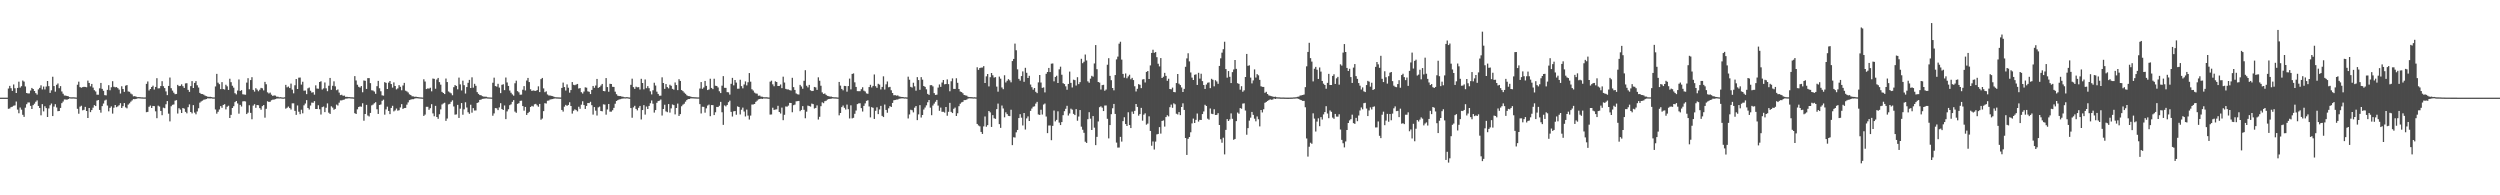 <?xml version="1.0" encoding="UTF-8"?>
<svg xmlns="http://www.w3.org/2000/svg" width="1920" height="150">
  <path d="M0 75.000h1v1.000H0zM1 75.000h1v1.000H1zM2 75.000h1v1.000H2zM3 75.000h1v1.000H3zM4 75.000h1v1.000H4zM5 75.000h1v1.000H5zM6 67.987h1v15.569H6zM7 65.945h1v17.367H7zM8 67.733h1v14.565H8zM9 69.790h1v12.141H9zM10 64.877h1v16.335H10zM11 67.787h1v13.137H11zM12 71.443h1v6.548H12zM13 67.524h1v16.639H13zM14 62.723h1v24.253H14zM15 67.274h1v15.317H15zM16 66.205h1v18.033H16zM17 61.830h1v26.360H17zM18 62.662h1v27.095H18zM19 66.413h1v16.281H19zM20 71.408h1v8.594H20zM21 71.757h1v6.957H21zM22 71.747h1v6.970H22zM23 69.507h1v11.809H23zM24 67.521h1v16.168H24zM25 68.374h1v12.383H25zM26 69.869h1v9.757H26zM27 71.507h1v6.620H27zM28 72.668h1v4.427H28zM29 68.679h1v12.691H29zM30 67.469h1v15.496H30zM31 65.519h1v23.036H31zM32 68.725h1v11.261H32zM33 66.464h1v19.108H33zM34 68.690h1v12.898H34zM35 66.482h1v16.570H35zM36 62.215h1v27.642H36zM37 66.135h1v17.179H37zM38 71.323h1v9.537H38zM39 69.360h1v10.168H39zM40 58.911h1v30.209H40zM41 66.083h1v15.766H41zM42 70.386h1v9.624H42zM43 65.123h1v17.417H43zM44 64.095h1v21.328H44zM45 67.712h1v17.541H45zM46 66.147h1v16.749H46zM47 70.264h1v8.968H47zM48 71.980h1v5.974H48zM49 73.355h1v3.042H49zM50 73.402h1v3.019H50zM51 73.716h1v2.859H51zM52 73.969h1v2.091H52zM53 74.574h1v1.000H53zM54 74.745h1v1.000H54zM55 74.710h1v1.000H55zM56 74.689h1v1.000H56zM57 74.768h1v1.000H57zM58 74.888h1v1.000H58zM59 65.099h1v18.483H59zM60 62.700h1v24.627H60zM61 66.904h1v15.036H61zM62 67.404h1v13.799H62zM63 66.937h1v17.786H63zM64 66.647h1v17.674H64zM65 66.751h1v15.312H65zM66 67.031h1v18.221H66zM67 61.889h1v28.728H67zM68 63.680h1v19.278H68zM69 66.281h1v19.825H69zM70 64.449h1v20.064H70zM71 67.270h1v15.404H71zM72 69.267h1v11.479H72zM73 70.256h1v11.221H73zM74 72.729h1v4.539H74zM75 72.774h1v4.006H75zM76 67.827h1v16.611H76zM77 63.680h1v22.863H77zM78 68.239h1v13.247H78zM79 69.717h1v9.795H79zM80 73.070h1v4.135H80zM81 73.265h1v3.276H81zM82 69.004h1v12.033H82zM83 65.431h1v20.066H83zM84 69.348h1v13.503H84zM85 67.000h1v14.733H85zM86 62.372h1v24.877H86zM87 66.599h1v16.136H87zM88 67.073h1v13.572H88zM89 66.851h1v15.486H89zM90 67.694h1v14.007H90zM91 68.824h1v12.011H91zM92 71.841h1v7.418H92zM93 66.243h1v16.721H93zM94 68.330h1v13.219H94zM95 70.548h1v8.611H95zM96 65.785h1v16.677H96zM97 65.316h1v17.873H97zM98 70.241h1v10.085H98zM99 70.522h1v8.863H99zM100 71.846h1v6.232H100zM101 72.516h1v4.570H101zM102 73.960h1v2.106H102zM103 73.820h1v2.383H103zM104 74.203h1v1.785H104zM105 74.604h1v1.000H105zM106 74.536h1v1.000H106zM107 74.623h1v1.000H107zM108 74.728h1v1.000H108zM109 74.753h1v1.000H109zM110 74.839h1v1.000H110zM111 74.824h1v1.000H111zM112 64.398h1v21.793H112zM113 62.581h1v23.342H113zM114 69.459h1v12.585H114zM115 68.359h1v12.674H115zM116 66.796h1v16.154H116zM117 65.800h1v15.542H117zM118 68.768h1v12.732H118zM119 66.760h1v18.735H119zM120 60.040h1v30.716H120zM121 67.892h1v13.282H121zM122 67.770h1v14.023H122zM123 66.089h1v19.092H123zM124 62.356h1v26.112H124zM125 66.218h1v16.486H125zM126 67.637h1v15.463H126zM127 70.213h1v9.871H127zM128 73.087h1v4.523H128zM129 65.991h1v21.311H129zM130 59.534h1v33.679H130zM131 67.736h1v13.895H131zM132 69.605h1v10.879H132zM133 71.173h1v9.071H133zM134 72.367h1v4.946H134zM135 72.165h1v4.721H135zM136 65.170h1v22.032H136zM137 66.171h1v16.942H137zM138 65.953h1v18.199H138zM139 64.784h1v22.018H139zM140 66.203h1v16.737H140zM141 67.535h1v15.906H141zM142 64.065h1v21.824H142zM143 63.886h1v23.129H143zM144 69.010h1v13.320H144zM145 70.536h1v9.637H145zM146 66.143h1v19.855H146zM147 62.285h1v24.785H147zM148 67.594h1v13.169H148zM149 63.675h1v22.824H149zM150 62.290h1v25.511H150zM151 65.472h1v20.149H151zM152 67.220h1v15.920H152zM153 71.347h1v7.521H153zM154 72.157h1v5.777H154zM155 72.249h1v5.052H155zM156 72.708h1v3.912H156zM157 73.412h1v2.971H157zM158 73.805h1v2.254H158zM159 74.258h1v1.274H159zM160 74.391h1v1.188H160zM161 74.356h1v1.254H161zM162 74.554h1v1.000H162zM163 74.808h1v1.000H163zM164 74.787h1v1.000H164zM165 66.380h1v17.710H165zM166 56.732h1v30.578H166zM167 63.474h1v22.402H167zM168 64.649h1v19.436H168zM169 68.469h1v13.022H169zM170 63.099h1v19.698H170zM171 68.413h1v12.196H171zM172 68.770h1v11.280H172zM173 65.065h1v18.944H173zM174 66.315h1v15.635H174zM175 69.061h1v12.120H175zM176 60.478h1v30.143H176zM177 63.115h1v25.102H177zM178 65.840h1v17.115H178zM179 67.329h1v14.254H179zM180 71.572h1v6.878H180zM181 72.519h1v5.064H181zM182 69.520h1v9.964H182zM183 61.019h1v26.297H183zM184 69.858h1v10.666H184zM185 69.247h1v12.579H185zM186 72.415h1v5.439H186zM187 72.626h1v5.023H187zM188 72.749h1v5.162H188zM189 63.451h1v24.138H189zM190 60.044h1v26.464H190zM191 68.539h1v12.313H191zM192 61.485h1v25.187H192zM193 59.277h1v32.327H193zM194 68.994h1v12.083H194zM195 70.354h1v9.683H195zM196 67.760h1v15.028H196zM197 68.831h1v11.787H197zM198 70.093h1v10.753H198zM199 68.922h1v14.111H199zM200 67.498h1v16.785H200zM201 67.822h1v13.714H201zM202 69.438h1v11.247H202zM203 62.866h1v27.481H203zM204 64.703h1v18.868H204zM205 70.910h1v6.882H205zM206 71.806h1v6.484H206zM207 71.110h1v7.031H207zM208 72.711h1v4.296H208zM209 73.665h1v2.890H209zM210 73.280h1v3.198H210zM211 73.437h1v2.719H211zM212 74.249h1v1.454H212zM213 74.290h1v1.317H213zM214 74.693h1v1.000H214zM215 74.602h1v1.000H215zM216 74.800h1v1.000H216zM217 74.895h1v1.000H217zM218 74.694h1v1.017H218zM219 65.169h1v18.302H219zM220 67.068h1v15.663H220zM221 66.463h1v15.347H221zM222 67.627h1v15.393H222zM223 64.222h1v19.897H223zM224 68.852h1v10.522H224zM225 71.682h1v7.701H225zM226 65.462h1v19.676H226zM227 60.661h1v27.574H227zM228 68.361h1v12.640H228zM229 59.629h1v26.172H229zM230 59.541h1v28.148H230zM231 64.959h1v19.312H231zM232 62.768h1v24.293H232zM233 69.647h1v11.235H233zM234 69.517h1v10.022H234zM235 72.289h1v4.620H235zM236 67.824h1v15.115H236zM237 67.223h1v16.917H237zM238 69.699h1v11.326H238zM239 71.107h1v7.691H239zM240 70.785h1v8.154H240zM241 72.700h1v4.982H241zM242 65.542h1v18.189H242zM243 68.004h1v15.683H243zM244 68.157h1v12.686H244zM245 62.990h1v20.902H245zM246 62.410h1v25.536H246zM247 68.771h1v13.482H247zM248 67.871h1v13.940H248zM249 63.352h1v22.775H249zM250 67.849h1v14.915H250zM251 70.055h1v9.338H251zM252 65.836h1v20.706H252zM253 59.876h1v27.611H253zM254 68.987h1v12.694H254zM255 65.891h1v16.771H255zM256 62.451h1v21.835H256zM257 66.281h1v17.351H257zM258 69.274h1v11.052H258zM259 68.702h1v12.366H259zM260 71.095h1v7.779H260zM261 73.045h1v4.073H261zM262 72.739h1v4.382H262zM263 73.581h1v3.101H263zM264 73.414h1v3.003H264zM265 74.409h1v1.357H265zM266 74.357h1v1.390H266zM267 74.538h1v1.000H267zM268 74.535h1v1.000H268zM269 74.678h1v1.000H269zM270 74.716h1v1.000H270zM271 74.815h1v1.000H271zM272 58.451h1v28.498H272zM273 61.784h1v25.773H273zM274 65.058h1v18.905H274zM275 66.653h1v15.526H275zM276 67.221h1v14.503H276zM277 66.107h1v15.846H277zM278 70.855h1v8.460H278zM279 61.791h1v30.940H279zM280 62.058h1v25.502H280zM281 68.284h1v12.258H281zM282 59.985h1v28.767H282zM283 59.999h1v29.429H283zM284 63.834h1v22.918H284zM285 69.328h1v11.608H285zM286 69.538h1v10.803H286zM287 70.307h1v8.991H287zM288 72.020h1v6.481H288zM289 66.217h1v17.724H289zM290 62.098h1v25.422H290zM291 67.812h1v12.804H291zM292 70.113h1v10.112H292zM293 73.217h1v4.173H293zM294 73.468h1v3.069H294zM295 63.056h1v24.984H295zM296 63.639h1v20.359H296zM297 68.366h1v13.572H297zM298 63.432h1v21.741H298zM299 62.188h1v25.490H299zM300 64.587h1v18.288H300zM301 67.260h1v13.993H301zM302 63.292h1v22.238H302zM303 66.024h1v18.773H303zM304 68.637h1v14.690H304zM305 67.906h1v17.097H305zM306 65.364h1v19.321H306zM307 66.646h1v15.880H307zM308 69.348h1v10.649H308zM309 65.661h1v18.016H309zM310 63.619h1v19.392H310zM311 69.626h1v13.290H311zM312 70.179h1v10.197H312zM313 71.006h1v7.628H313zM314 72.423h1v4.484H314zM315 72.986h1v3.484H315zM316 73.949h1v2.224H316zM317 74.010h1v2.160H317zM318 74.332h1v1.377H318zM319 74.258h1v1.197H319zM320 74.518h1v1.000H320zM321 74.605h1v1.000H321zM322 74.727h1v1.000H322zM323 74.812h1v1.000H323zM324 74.904h1v1.000H324zM325 60.893h1v28.123H325zM326 62.592h1v25.430H326zM327 68.428h1v13.596H327zM328 67.879h1v14.169H328zM329 68.028h1v16.286H329zM330 67.380h1v15.692H330zM331 70.155h1v9.870H331zM332 60.338h1v26.770H332zM333 60.548h1v28.762H333zM334 68.128h1v13.182H334zM335 61.108h1v28.728H335zM336 59.874h1v31.378H336zM337 63.058h1v24.718H337zM338 65.047h1v18.973H338zM339 70.545h1v9.673H339zM340 71.403h1v8.083H340zM341 72.230h1v6.675H341zM342 60.314h1v32.488H342zM343 63.034h1v27.974H343zM344 70.267h1v9.894H344zM345 70.990h1v8.805H345zM346 71.697h1v6.478H346zM347 73.175h1v3.900H347zM348 66.983h1v14.789H348zM349 65.340h1v22.713H349zM350 66.005h1v21.845H350zM351 68.594h1v11.945H351zM352 59.583h1v30.978H352zM353 64.820h1v18.625H353zM354 69.471h1v9.668H354zM355 61.965h1v26.147H355zM356 65.411h1v18.550H356zM357 71.855h1v6.710H357zM358 66.884h1v15.683H358zM359 63.601h1v22.639H359zM360 61.314h1v26.085H360zM361 67.571h1v12.855H361zM362 59.390h1v27.153H362zM363 67.344h1v15.699H363zM364 64.368h1v20.548H364zM365 65.895h1v18.923H365zM366 70.780h1v8.299H366zM367 72.086h1v6.486H367zM368 73.000h1v3.729H368zM369 73.157h1v3.324H369zM370 73.877h1v2.039H370zM371 74.204h1v1.643H371zM372 74.239h1v1.434H372zM373 74.270h1v1.315H373zM374 74.708h1v1.000H374zM375 74.785h1v1.000H375zM376 74.829h1v1.000H376zM377 74.879h1v1.000H377zM378 63.547h1v25.328H378zM379 59.634h1v27.458H379zM380 66.087h1v16.885H380zM381 66.488h1v16.735H381zM382 64.369h1v20.218H382zM383 67.283h1v15.221H383zM384 71.516h1v7.755H384zM385 65.129h1v18.644H385zM386 64.729h1v19.727H386zM387 69.215h1v11.757H387zM388 59.543h1v31.943H388zM389 63.330h1v22.203H389zM390 65.985h1v17.949H390zM391 69.519h1v11.264H391zM392 71.206h1v8.939H392zM393 72.508h1v5.747H393zM394 73.451h1v3.469H394zM395 63.940h1v21.791H395zM396 61.959h1v24.657H396zM397 69.970h1v9.783H397zM398 70.901h1v8.364H398zM399 72.780h1v4.681H399zM400 72.643h1v4.679H400zM401 68.926h1v12.550H401zM402 66.159h1v18.835H402zM403 69.493h1v12.657H403zM404 61.840h1v26.442H404zM405 59.834h1v27.009H405zM406 63.031h1v22.853H406zM407 68.581h1v13.577H407zM408 69.843h1v11.463H408zM409 69.424h1v12.398H409zM410 69.678h1v10.456H410zM411 69.822h1v9.939H411zM412 69.196h1v11.712H412zM413 66.297h1v15.659H413zM414 70.727h1v9.091H414zM415 60.778h1v31.172H415zM416 59.867h1v31.155H416zM417 67.880h1v17.469H417zM418 70.794h1v8.460H418zM419 70.154h1v9.361H419zM420 72.542h1v4.843H420zM421 73.318h1v3.912H421zM422 73.346h1v3.083H422zM423 73.645h1v2.608H423zM424 73.845h1v2.246H424zM425 74.356h1v1.386H425zM426 74.637h1v1.000H426zM427 74.725h1v1.000H427zM428 74.754h1v1.000H428zM429 74.811h1v1.000H429zM430 74.860h1v1.000H430zM431 67.524h1v16.908H431zM432 63.463h1v22.261H432zM433 66.884h1v15.040H433zM434 69.522h1v11.034H434zM435 64.840h1v16.479H435zM436 67.371h1v13.229H436zM437 71.175h1v7.386H437zM438 69.185h1v12.244H438zM439 63.005h1v24.238H439zM440 65.136h1v19.908H440zM441 65.421h1v18.534H441zM442 64.938h1v19.635H442zM443 64.448h1v21.087H443zM444 68.004h1v13.981H444zM445 67.651h1v15.919H445zM446 70.793h1v9.574H446zM447 71.829h1v5.961H447zM448 70.276h1v10.403H448zM449 67.068h1v16.595H449zM450 67.350h1v14.022H450zM451 70.122h1v8.965H451zM452 70.525h1v8.703H452zM453 72.253h1v5.929H453zM454 69.045h1v11.749H454zM455 66.022h1v22.001H455zM456 67.418h1v14.828H456zM457 65.675h1v19.294H457zM458 60.601h1v28.112H458zM459 67.470h1v15.033H459zM460 66.842h1v15.044H460zM461 65.696h1v19.552H461zM462 64.438h1v21.089H462zM463 69.875h1v10.244H463zM464 70.089h1v10.232H464zM465 59.968h1v28.077H465zM466 66.867h1v17.200H466zM467 70.455h1v9.429H467zM468 64.335h1v21.422H468zM469 64.518h1v21.253H469zM470 66.679h1v18.008H470zM471 66.759h1v16.107H471zM472 70.397h1v9.268H472zM473 72.356h1v5.187H473zM474 73.533h1v3.374H474zM475 73.786h1v2.624H475zM476 73.780h1v2.412H476zM477 74.116h1v1.730H477zM478 74.300h1v1.383H478zM479 74.644h1v1.000H479zM480 74.687h1v1.000H480zM481 74.539h1v1.000H481zM482 74.751h1v1.000H482zM483 74.856h1v1.000H483zM484 65.141h1v17.836H484zM485 60.408h1v30.003H485zM486 66.928h1v15.559H486zM487 68.263h1v12.994H487zM488 66.559h1v17.114H488zM489 67.095h1v17.689H489zM490 66.903h1v15.866H490zM491 68.780h1v12.556H491zM492 60.529h1v31.228H492zM493 63.741h1v20.796H493zM494 68.587h1v12.152H494zM495 61.033h1v26.989H495zM496 67.715h1v14.103H496zM497 66.142h1v17.558H497zM498 67.719h1v13.624H498zM499 70.163h1v9.149H499zM500 72.474h1v4.681H500zM501 69.339h1v10.344H501zM502 63.556h1v22.922H502zM503 65.695h1v18.855H503zM504 70.397h1v8.568H504zM505 72.149h1v5.487H505zM506 73.525h1v3.795H506zM507 73.448h1v2.986H507zM508 59.375h1v29.329H508zM509 63.754h1v19.969H509zM510 68.239h1v12.209H510zM511 64.548h1v21.029H511zM512 66.931h1v19.250H512zM513 67.907h1v12.039H513zM514 65.057h1v21.410H514zM515 65.920h1v17.334H515zM516 68.260h1v11.991H516zM517 68.852h1v11.875H517zM518 63.332h1v24.546H518zM519 65.318h1v17.624H519zM520 69.212h1v10.375H520zM521 60.819h1v28.221H521zM522 62.157h1v25.476H522zM523 69.180h1v12.424H523zM524 70.011h1v10.393H524zM525 71.134h1v8.524H525zM526 72.025h1v6.034H526zM527 73.177h1v3.679H527zM528 73.789h1v2.297H528zM529 73.865h1v2.184H529zM530 74.212h1v1.349H530zM531 74.550h1v1.000H531zM532 74.608h1v1.000H532zM533 74.648h1v1.000H533zM534 74.709h1v1.000H534zM535 74.783h1v1.000H535zM536 74.779h1v1.000H536zM537 67.987h1v11.967H537zM538 63.047h1v24.076H538zM539 68.218h1v13.757H539zM540 67.188h1v14.889H540zM541 62.148h1v24.385H541zM542 65.969h1v17.227H542zM543 69.165h1v11.898H543zM544 68.711h1v11.631H544zM545 60.482h1v28.745H545zM546 67.538h1v13.147H546zM547 68.432h1v12.296H547zM548 60.490h1v27.891H548zM549 65.822h1v20.373H549zM550 66.024h1v16.089H550zM551 67.196h1v15.041H551zM552 70.086h1v11.117H552zM553 71.489h1v6.744H553zM554 65.774h1v20.440H554zM555 58.480h1v37.395H555zM556 67.416h1v13.529H556zM557 67.506h1v14.215H557zM558 70.767h1v9.835H558zM559 70.910h1v7.592H559zM560 72.658h1v4.673H560zM561 64.346h1v21.586H561zM562 59.817h1v29.691H562zM563 65.522h1v19.998H563zM564 61.448h1v23.799H564zM565 63.423h1v24.704H565zM566 68.142h1v13.548H566zM567 68.089h1v14.078H567zM568 61.236h1v26.656H568zM569 66.171h1v18.085H569zM570 67.836h1v14.782H570zM571 64.850h1v20.794H571zM572 62.490h1v26.980H572zM573 65.609h1v18.582H573zM574 63.188h1v25.574H574zM575 56.115h1v35.708H575zM576 62.699h1v26.077H576zM577 68.543h1v11.734H577zM578 69.514h1v10.726H578zM579 71.109h1v8.770H579zM580 71.774h1v6.471H580zM581 71.936h1v5.366H581zM582 73.509h1v2.813H582zM583 73.350h1v2.661H583zM584 74.200h1v1.566H584zM585 74.297h1v1.687H585zM586 74.646h1v1.000H586zM587 74.687h1v1.000H587zM588 74.648h1v1.000H588zM589 74.773h1v1.000H589zM590 74.881h1v1.000H590zM591 62.710h1v25.310H591zM592 61.935h1v25.958H592zM593 64.755h1v17.966H593zM594 66.240h1v18.170H594zM595 62.468h1v21.638H595zM596 62.957h1v20.993H596zM597 66.064h1v15.188H597zM598 65.994h1v20.026H598zM599 64.850h1v22.339H599zM600 67.675h1v14.946H600zM601 58.899h1v33.425H601zM602 63.391h1v24.769H602zM603 68.261h1v13.489H603zM604 68.647h1v13.265H604zM605 68.714h1v12.401H605zM606 69.209h1v9.797H606zM607 69.549h1v9.546H607zM608 59.776h1v26.464H608zM609 66.935h1v13.873H609zM610 69.048h1v11.290H610zM611 71.761h1v6.041H611zM612 72.416h1v5.263H612zM613 72.590h1v4.943H613zM614 65.153h1v20.235H614zM615 66.404h1v18.039H615zM616 68.125h1v13.372H616zM617 62.064h1v22.254H617zM618 53.901h1v36.912H618zM619 65.868h1v19.905H619zM620 67.111h1v13.978H620zM621 65.170h1v16.311H621zM622 69.338h1v12.513H622zM623 69.937h1v9.628H623zM624 69.809h1v10.181H624zM625 66.788h1v16.587H625zM626 67.137h1v15.734H626zM627 69.034h1v11.935H627zM628 59.371h1v32.442H628zM629 61.990h1v27.699H629zM630 65.865h1v15.711H630zM631 70.980h1v7.622H631zM632 72.131h1v7.146H632zM633 71.769h1v5.936H633zM634 72.856h1v4.512H634zM635 73.643h1v2.840H635zM636 73.877h1v2.133H636zM637 74.208h1v1.744H637zM638 74.172h1v1.609H638zM639 74.558h1v1.000H639zM640 74.688h1v1.000H640zM641 74.709h1v1.000H641zM642 74.764h1v1.000H642zM643 74.879h1v1.000H643zM644 62.910h1v25.652H644zM645 65.761h1v21.039H645zM646 68.296h1v13.990H646zM647 69.379h1v11.659H647zM648 65.947h1v16.862H648zM649 66.107h1v18.001H649zM650 70.424h1v9.885H650zM651 66.094h1v17.782H651zM652 60.361h1v30.609H652zM653 68.650h1v12.233H653zM654 56.767h1v34.188H654zM655 56.380h1v34.107H655zM656 63.234h1v24.175H656zM657 66.757h1v18.116H657zM658 70.004h1v9.985H658zM659 70.023h1v9.399H659zM660 70.036h1v9.261H660zM661 68.501h1v14.544H661zM662 67.021h1v18.662H662zM663 69.619h1v11.681H663zM664 70.239h1v9.183H664zM665 71.733h1v5.746H665zM666 72.063h1v4.923H666zM667 66.890h1v14.864H667zM668 65.150h1v24.995H668zM669 67.187h1v15.116H669zM670 65.932h1v16.857H670zM671 57.175h1v34.185H671zM672 66.221h1v18.880H672zM673 67.422h1v14.991H673zM674 64.334h1v23.343H674zM675 64.994h1v19.066H675zM676 68.702h1v12.623H676zM677 66.744h1v22.258H677zM678 58.603h1v31.290H678zM679 68.781h1v11.524H679zM680 64.780h1v19.670H680zM681 62.566h1v23.994H681zM682 66.995h1v16.206H682zM683 66.692h1v14.829H683zM684 69.339h1v12.844H684zM685 71.446h1v7.628H685zM686 73.139h1v3.865H686zM687 73.087h1v3.738H687zM688 73.450h1v3.055H688zM689 73.241h1v3.214H689zM690 74.030h1v1.857H690zM691 74.306h1v1.366H691zM692 74.461h1v1.109H692zM693 74.483h1v1.033H693zM694 74.734h1v1.000H694zM695 74.687h1v1.000H695zM696 74.820h1v1.000H696zM697 58.861h1v32.140H697zM698 61.228h1v26.675H698zM699 66.739h1v17.526H699zM700 67.245h1v17.421H700zM701 63.539h1v22.776H701zM702 66.311h1v16.382H702zM703 69.608h1v11.850H703zM704 59.220h1v33.037H704zM705 61.473h1v26.366H705zM706 68.979h1v11.781H706zM707 59.261h1v30.981H707zM708 61.192h1v27.136H708zM709 66.049h1v18.051H709zM710 66.702h1v15.905H710zM711 68.596h1v12.321H711zM712 72.082h1v6.475H712zM713 72.836h1v3.975H713zM714 65.427h1v17.281H714zM715 65.378h1v23.102H715zM716 66.356h1v14.690H716zM717 71.544h1v8.007H717zM718 72.913h1v5.213H718zM719 72.722h1v4.039H719zM720 67.295h1v13.805H720zM721 64.850h1v20.243H721zM722 66.735h1v15.897H722zM723 63.383h1v22.502H723zM724 61.437h1v24.425H724zM725 64.786h1v21.671H725zM726 64.500h1v17.686H726zM727 60.988h1v27.913H727zM728 64.612h1v21.229H728zM729 70.089h1v8.933H729zM730 62.400h1v23.511H730zM731 60.191h1v26.646H731zM732 68.250h1v15.295H732zM733 68.292h1v14.362H733zM734 60.087h1v28.991H734zM735 63.574h1v23.393H735zM736 68.341h1v13.236H736zM737 70.271h1v9.381H737zM738 70.720h1v7.900H738zM739 71.651h1v6.574H739zM740 72.974h1v3.952H740zM741 73.269h1v3.601H741zM742 73.465h1v3.008H742zM743 74.351h1v1.388H743zM744 74.541h1v1.000H744zM745 74.546h1v1.000H745zM746 74.607h1v1.000H746zM747 74.750h1v1.000H747zM748 74.659h1v1.000H748zM749 74.784h1v1.000H749zM750 51.681h1v43.492H750zM751 53.667h1v42.704H751zM752 52.278h1v44.722H752zM753 51.912h1v49.408H753zM754 51.882h1v50.989H754zM755 50.770h1v46.282H755zM756 63.746h1v25.724H756zM757 58.640h1v38.679H757zM758 56.835h1v39.254H758zM759 66.349h1v18.886H759zM760 59.298h1v27.005H760zM761 56.085h1v41.391H761zM762 57.807h1v30.612H762zM763 59.575h1v31.265H763zM764 59.233h1v32.054H764zM765 66.485h1v17.351H765zM766 70.396h1v9.193H766zM767 58.810h1v36.522H767zM768 60.398h1v37.824H768zM769 67.191h1v13.878H769zM770 68.506h1v14.816H770zM771 57.823h1v32.279H771zM772 63.321h1v22.943H772zM773 62.028h1v25.627H773zM774 60.770h1v28.224H774zM775 61.720h1v27.455H775zM776 63.243h1v21.020H776zM777 46.901h1v64.541H777zM778 45.253h1v60.183H778zM779 33.486h1v72.137H779zM780 38.629h1v63.026H780zM781 53.255h1v46.522H781zM782 60.593h1v30.088H782zM783 61.976h1v25.734H783zM784 58.430h1v31.921H784zM785 54.841h1v41.537H785zM786 62.799h1v23.998H786zM787 52.066h1v47.410H787zM788 55.905h1v35.036H788zM789 59.904h1v29.515H789zM790 58.240h1v34.706H790zM791 64.919h1v20.240H791zM792 66.954h1v16.379H792zM793 68.885h1v13.064H793zM794 67.588h1v14.087H794zM795 70.507h1v9.052H795zM796 71.514h1v6.711H796zM797 63.300h1v24.610H797zM798 57.592h1v30.692H798zM799 63.397h1v20.873H799zM800 67.479h1v20.502H800zM801 67.129h1v13.176H801zM802 70.968h1v8.533H802zM803 56.701h1v32.784H803zM804 55.275h1v46.974H804zM805 52.189h1v44.210H805zM806 55.360h1v41.002H806zM807 48.907h1v58.775H807zM808 48.745h1v47.930H808zM809 62.450h1v22.452H809zM810 59.068h1v34.191H810zM811 58.139h1v33.941H811zM812 63.727h1v21.782H812zM813 53.250h1v40.900H813zM814 51.183h1v44.849H814zM815 57.372h1v36.364H815zM816 63.914h1v24.562H816zM817 64.563h1v20.836H817zM818 66.320h1v17.242H818zM819 68.912h1v12.331H819zM820 64.457h1v24.270H820zM821 54.981h1v32.149H821zM822 63.627h1v19.841H822zM823 67.173h1v17.056H823zM824 61.174h1v26.265H824zM825 61.560h1v26.801H825zM826 65.696h1v18.141H826zM827 59.286h1v33.428H827zM828 64.610h1v24.894H828zM829 63.066h1v21.442H829zM830 45.142h1v52.158H830zM831 48.536h1v51.121H831zM832 47.392h1v54.581H832zM833 41.870h1v66.989H833zM834 46.444h1v63.306H834zM835 62.442h1v29.081H835zM836 63.549h1v22.612H836zM837 60.433h1v30.691H837zM838 58.208h1v41.652H838zM839 58.906h1v30.235H839zM840 48.730h1v49.320H840zM841 34.607h1v76.832H841zM842 53.165h1v51.946H842zM843 62.958h1v30.327H843zM844 63.449h1v18.856H844zM845 68.745h1v12.905H845zM846 65.397h1v17.286H846zM847 65.122h1v20.167H847zM848 69.688h1v11.343H848zM849 68.759h1v12.239H849zM850 49.699h1v41.556H850zM851 44.705h1v61.574H851zM852 58.244h1v37.825H852zM853 61.591h1v26.137H853zM854 67.591h1v15.559H854zM855 69.362h1v10.449H855zM856 57.670h1v29.846H856zM857 45.629h1v63.898H857zM858 43.486h1v69.888H858zM859 33.529h1v79.792H859zM860 32.067h1v73.039H860zM861 45.753h1v63.005H861zM862 56.768h1v36.270H862zM863 59.668h1v30.399H863zM864 56.428h1v38.864H864zM865 60.091h1v36.659H865zM866 58.652h1v27.588H866zM867 57.410h1v38.658H867zM868 60.868h1v37.501H868zM869 59.781h1v25.919H869zM870 61.515h1v25.960H870zM871 66.253h1v18.900H871zM872 70.221h1v9.629H872zM873 68.212h1v13.915H873zM874 64.635h1v24.218H874zM875 65.128h1v22.486H875zM876 67.671h1v15.153H876zM877 61.014h1v31.639H877zM878 60.774h1v27.306H878zM879 63.341h1v23.696H879zM880 55.262h1v40.491H880zM881 54.542h1v40.400H881zM882 60.649h1v28.671H882zM883 50.245h1v50.337H883zM884 40.658h1v71.259H884zM885 38.183h1v70.471H885zM886 40.554h1v74.304H886zM887 39.986h1v68.755H887zM888 43.937h1v59.301H888zM889 48.955h1v53.911H889zM890 51.011h1v46.616H890zM891 44.610h1v57.986H891zM892 59.915h1v32.952H892zM893 58.934h1v33.511H893zM894 55.947h1v41.270H894zM895 58.272h1v31.642H895zM896 62.042h1v26.503H896zM897 60.458h1v28.954H897zM898 68.363h1v13.970H898zM899 68.623h1v11.716H899zM900 67.288h1v15.486H900zM901 70.637h1v8.737H901zM902 70.872h1v9.276H902zM903 63.786h1v23.578H903zM904 56.836h1v31.065H904zM905 64.249h1v21.809H905zM906 65.347h1v23.072H906zM907 67.151h1v15.038H907zM908 70.652h1v8.722H908zM909 68.257h1v16.152H909zM910 51.278h1v54.689H910zM911 44.833h1v74.136H911zM912 40.921h1v65.688H912zM913 47.145h1v58.051H913zM914 55.641h1v45.923H914zM915 59.588h1v35.171H915zM916 61.435h1v29.666H916zM917 57.470h1v36.997H917zM918 57.094h1v34.979H918zM919 65.246h1v21.959H919zM920 55.900h1v37.499H920zM921 60.385h1v31.658H921zM922 56.637h1v35.530H922zM923 62.311h1v25.277H923zM924 65.258h1v20.344H924zM925 68.324h1v12.169H925zM926 64.947h1v16.454H926zM927 63.559h1v27.590H927zM928 63.263h1v28.644H928zM929 67.683h1v15.635H929zM930 60.523h1v26.839H930zM931 61.285h1v26.356H931zM932 66.279h1v17.650H932zM933 61.603h1v26.740H933zM934 62.540h1v25.677H934zM935 64.352h1v22.589H935zM936 50.629h1v45.359H936zM937 44.806h1v62.165H937zM938 40.433h1v69.165H938zM939 37.807h1v67.948H939zM940 32.074h1v86.483H940zM941 53.042h1v46.707H941zM942 59.668h1v31.827H942zM943 54.567h1v38.373H943zM944 58.984h1v32.709H944zM945 63.772h1v23.294H945zM946 55.402h1v35.860H946zM947 53.364h1v54.019H947zM948 46.088h1v60.595H948zM949 52.868h1v40.144H949zM950 63.882h1v22.542H950zM951 64.390h1v22.971H951zM952 68.871h1v14.115H952zM953 66.208h1v17.281H953zM954 70.432h1v9.122H954zM955 69.355h1v10.026H955zM956 59.137h1v25.764H956zM957 41.403h1v62.081H957zM958 50.551h1v47.876H958zM959 50.183h1v42.423H959zM960 59.600h1v30.749H960zM961 64.064h1v21.903H961zM962 61.722h1v26.494H962zM963 53.275h1v37.872H963zM964 59.538h1v33.629H964zM965 56.928h1v32.503H965zM966 57.834h1v33.749H966zM967 61.341h1v35.715H967zM968 66.246h1v18.222H968zM969 66.707h1v19.671H969zM970 66.760h1v17.135H970zM971 71.256h1v7.680H971zM972 70.490h1v7.817H972zM973 72.201h1v5.300H973zM974 73.261h1v3.650H974zM975 73.561h1v2.706H975zM976 73.905h1v2.755H976zM977 74.118h1v2.301H977zM978 74.457h1v1.150H978zM979 74.249h1v1.777H979zM980 74.654h1v1.000H980zM981 74.747h1v1.000H981zM982 74.769h1v1.000H982zM983 74.878h1v1.000H983zM984 74.882h1v1.000H984zM985 74.867h1v1.000H985zM986 74.932h1v1.000H986zM987 74.950h1v1.000H987zM988 74.958h1v1.000H988zM989 74.958h1v1.000H989zM990 74.952h1v1.000H990zM991 74.931h1v1.000H991zM992 74.884h1v1.000H992zM993 74.786h1v1.000H993zM994 74.758h1v1.000H994zM995 74.646h1v1.000H995zM996 74.321h1v1.376H996zM997 74.171h1v1.820H997zM998 73.362h1v3.287H998zM999 73.221h1v3.730H999zM1000 72.954h1v4.564H1000zM1001 72.616h1v4.856H1001zM1002 66.907h1v15.457H1002zM1003 50.930h1v55.388H1003zM1004 39.904h1v80.357H1004zM1005 32.861h1v79.817H1005zM1006 44.647h1v64.984H1006zM1007 47.299h1v63.115H1007zM1008 62.525h1v24.515H1008zM1009 52.812h1v38.286H1009zM1010 51.359h1v49.677H1010zM1011 53.543h1v39.850H1011zM1012 60.602h1v30.285H1012zM1013 51.815h1v45.124H1013zM1014 54.981h1v34.976H1014zM1015 62.139h1v29.688H1015zM1016 64.232h1v23.638H1016zM1017 65.286h1v20.767H1017zM1018 68.147h1v13.397H1018zM1019 63.639h1v23.547H1019zM1020 56.754h1v34.013H1020zM1021 65.301h1v19.558H1021zM1022 65.270h1v20.614H1022zM1023 58.329h1v31.992H1023zM1024 57.028h1v34.213H1024zM1025 64.460h1v23.051H1025zM1026 60.148h1v29.398H1026zM1027 59.056h1v30.536H1027zM1028 65.050h1v22.684H1028zM1029 49.427h1v50.053H1029zM1030 50.381h1v57.051H1030zM1031 40.405h1v69.647H1031zM1032 33.844h1v79.336H1032zM1033 39.935h1v68.727H1033zM1034 52.156h1v47.662H1034zM1035 54.495h1v39.957H1035zM1036 52.842h1v39.613H1036zM1037 59.183h1v32.336H1037zM1038 63.695h1v24.345H1038zM1039 51.910h1v42.663H1039zM1040 49.178h1v45.973H1040zM1041 58.474h1v32.038H1041zM1042 60.562h1v32.510H1042zM1043 63.820h1v24.925H1043zM1044 65.779h1v19.062H1044zM1045 68.742h1v13.813H1045zM1046 67.120h1v16.869H1046zM1047 70.155h1v9.127H1047zM1048 70.709h1v8.235H1048zM1049 65.315h1v18.051H1049zM1050 62.098h1v27.018H1050zM1051 62.708h1v22.113H1051zM1052 66.566h1v15.903H1052zM1053 63.520h1v20.561H1053zM1054 69.134h1v12.929H1054zM1055 68.430h1v13.276H1055zM1056 51.333h1v46.569H1056zM1057 47.613h1v50.250H1057zM1058 49.385h1v43.925H1058zM1059 52.057h1v52.227H1059zM1060 42.849h1v63.218H1060zM1061 60.503h1v27.617H1061zM1062 63.022h1v22.739H1062zM1063 54.721h1v41.416H1063zM1064 59.358h1v33.254H1064zM1065 64.189h1v23.237H1065zM1066 58.524h1v34.959H1066zM1067 55.793h1v31.756H1067zM1068 55.321h1v37.028H1068zM1069 62.327h1v24.903H1069zM1070 65.769h1v17.444H1070zM1071 66.662h1v15.048H1071zM1072 66.972h1v18.396H1072zM1073 64.544h1v20.624H1073zM1074 61.599h1v28.342H1074zM1075 67.374h1v16.095H1075zM1076 57.648h1v37.313H1076zM1077 56.630h1v37.978H1077zM1078 59.230h1v36.099H1078zM1079 61.540h1v26.582H1079zM1080 59.550h1v28.544H1080zM1081 65.923h1v20.325H1081zM1082 54.407h1v46.402H1082zM1083 47.974h1v51.480H1083zM1084 40.380h1v65.968H1084zM1085 52.629h1v42.467H1085zM1086 46.755h1v61.712H1086zM1087 45.827h1v53.039H1087zM1088 58.001h1v34.189H1088zM1089 57.293h1v36.055H1089zM1090 53.571h1v38.281H1090zM1091 60.947h1v29.208H1091zM1092 52.295h1v38.859H1092zM1093 57.161h1v39.145H1093zM1094 44.299h1v50.588H1094zM1095 56.627h1v37.394H1095zM1096 60.580h1v35.807H1096zM1097 63.353h1v28.008H1097zM1098 65.320h1v19.791H1098zM1099 64.557h1v23.075H1099zM1100 66.970h1v15.231H1100zM1101 67.570h1v15.153H1101zM1102 66.786h1v18.795H1102zM1103 57.828h1v36.796H1103zM1104 46.665h1v55.540H1104zM1105 58.544h1v34.191H1105zM1106 66.130h1v24.487H1106zM1107 62.735h1v22.679H1107zM1108 65.501h1v18.403H1108zM1109 57.894h1v34.597H1109zM1110 33.733h1v89.111H1110zM1111 31.130h1v85.468H1111zM1112 34.607h1v90.290H1112zM1113 33.445h1v88.150H1113zM1114 48.903h1v55.679H1114zM1115 53.365h1v42.458H1115zM1116 56.061h1v38.827H1116zM1117 65.244h1v23.184H1117zM1118 62.468h1v25.172H1118zM1119 48.774h1v51.426H1119zM1120 50.947h1v44.892H1120zM1121 60.506h1v30.991H1121zM1122 65.852h1v19.282H1122zM1123 65.678h1v19.642H1123zM1124 64.793h1v19.612H1124zM1125 68.505h1v11.510H1125zM1126 60.658h1v28.025H1126zM1127 63.949h1v23.233H1127zM1128 66.252h1v16.677H1128zM1129 62.330h1v27.648H1129zM1130 55.347h1v36.249H1130zM1131 62.485h1v25.123H1131zM1132 60.216h1v28.999H1132zM1133 57.610h1v31.008H1133zM1134 63.592h1v25.516H1134zM1135 55.579h1v32.211H1135zM1136 44.927h1v59.253H1136zM1137 42.509h1v77.530H1137zM1138 24.324h1v99.435H1138zM1139 35.092h1v86.895H1139zM1140 50.143h1v48.420H1140zM1141 58.372h1v34.438H1141zM1142 48.858h1v52.687H1142zM1143 52.074h1v46.924H1143zM1144 51.866h1v45.971H1144zM1145 60.761h1v31.517H1145zM1146 55.849h1v42.173H1146zM1147 61.324h1v27.466H1147zM1148 61.255h1v27.857H1148zM1149 63.760h1v26.373H1149zM1150 65.648h1v17.631H1150zM1151 65.234h1v19.865H1151zM1152 67.666h1v14.982H1152zM1153 69.166h1v12.376H1153zM1154 70.773h1v8.632H1154zM1155 69.074h1v12.459H1155zM1156 60.570h1v28.433H1156zM1157 62.748h1v22.391H1157zM1158 66.588h1v16.998H1158zM1159 64.337h1v19.626H1159zM1160 68.349h1v14.534H1160zM1161 68.555h1v12.946H1161zM1162 58.691h1v29.850H1162zM1163 40.021h1v60.487H1163zM1164 39.950h1v72.513H1164zM1165 52.283h1v57.621H1165zM1166 50.229h1v51.156H1166zM1167 61.383h1v29.567H1167zM1168 59.242h1v31.637H1168zM1169 54.842h1v39.099H1169zM1170 58.513h1v32.961H1170zM1171 61.791h1v28.098H1171zM1172 58.550h1v35.494H1172zM1173 54.982h1v37.914H1173zM1174 58.581h1v33.985H1174zM1175 61.139h1v28.968H1175zM1176 63.485h1v23.852H1176zM1177 67.246h1v14.801H1177zM1178 71.031h1v8.320H1178zM1179 62.336h1v29.108H1179zM1180 65.394h1v21.077H1180zM1181 66.370h1v15.711H1181zM1182 64.703h1v25.470H1182zM1183 60.118h1v33.787H1183zM1184 58.376h1v36.941H1184zM1185 56.824h1v31.282H1185zM1186 56.676h1v34.671H1186zM1187 66.342h1v19.943H1187zM1188 62.658h1v24.377H1188zM1189 50.402h1v56.221H1189zM1190 44.693h1v57.920H1190zM1191 53.039h1v45.654H1191zM1192 49.252h1v51.306H1192zM1193 47.363h1v52.426H1193zM1194 55.656h1v37.814H1194zM1195 59.546h1v29.915H1195zM1196 58.089h1v35.090H1196zM1197 61.413h1v26.709H1197zM1198 63.712h1v23.056H1198zM1199 49.101h1v53.534H1199zM1200 47.094h1v58.762H1200zM1201 53.292h1v41.803H1201zM1202 58.106h1v33.982H1202zM1203 59.463h1v28.077H1203zM1204 59.936h1v25.848H1204zM1205 61.926h1v26.072H1205zM1206 64.919h1v19.641H1206zM1207 67.616h1v15.747H1207zM1208 68.711h1v12.606H1208zM1209 57.482h1v37.683H1209zM1210 59.221h1v33.243H1210zM1211 56.319h1v37.142H1211zM1212 61.657h1v23.320H1212zM1213 61.245h1v26.845H1213zM1214 61.740h1v27.174H1214zM1215 64.303h1v20.620H1215zM1216 48.582h1v52.383H1216zM1217 45.970h1v59.556H1217zM1218 47.051h1v62.267H1218zM1219 43.458h1v70.080H1219zM1220 61.449h1v34.320H1220zM1221 65.680h1v17.271H1221zM1222 64.616h1v18.326H1222zM1223 63.868h1v21.141H1223zM1224 63.704h1v21.785H1224zM1225 65.525h1v22.053H1225zM1226 60.157h1v29.756H1226zM1227 66.434h1v18.885H1227zM1228 67.235h1v17.768H1228zM1229 69.321h1v11.798H1229zM1230 66.329h1v16.444H1230zM1231 71.375h1v7.271H1231zM1232 71.833h1v7.203H1232zM1233 72.082h1v6.067H1233zM1234 72.746h1v4.443H1234zM1235 68.772h1v13.391H1235zM1236 59.784h1v26.547H1236zM1237 60.920h1v27.381H1237zM1238 67.922h1v16.215H1238zM1239 69.377h1v11.837H1239zM1240 69.122h1v12.948H1240zM1241 70.532h1v9.016H1241zM1242 53.493h1v40.827H1242zM1243 45.196h1v63.609H1243zM1244 40.196h1v65.128H1244zM1245 35.225h1v71.232H1245zM1246 42.418h1v57.402H1246zM1247 56.392h1v33.525H1247zM1248 64.856h1v18.971H1248zM1249 67.417h1v16.422H1249zM1250 69.385h1v12.975H1250zM1251 70.418h1v9.973H1251zM1252 67.891h1v17.350H1252zM1253 64.618h1v21.672H1253zM1254 66.457h1v17.107H1254zM1255 66.682h1v17.330H1255zM1256 67.716h1v14.891H1256zM1257 70.553h1v8.680H1257zM1258 72.300h1v5.343H1258zM1259 72.206h1v6.834H1259zM1260 72.912h1v4.677H1260zM1261 73.017h1v4.409H1261zM1262 73.338h1v3.699H1262zM1263 74.123h1v2.003H1263zM1264 74.169h1v1.544H1264zM1265 74.686h1v1.000H1265zM1266 74.744h1v1.000H1266zM1267 74.730h1v1.000H1267zM1268 67.678h1v14.375H1268zM1269 55.989h1v50.318H1269zM1270 34.462h1v80.703H1270zM1271 40.189h1v69.859H1271zM1272 51.324h1v53.925H1272zM1273 59.796h1v41.254H1273zM1274 66.874h1v16.680H1274zM1275 64.546h1v17.806H1275zM1276 64.911h1v20.870H1276zM1277 66.088h1v18.905H1277zM1278 64.519h1v20.246H1278zM1279 62.063h1v26.801H1279zM1280 62.845h1v24.415H1280zM1281 66.176h1v16.568H1281zM1282 68.841h1v13.112H1282zM1283 68.024h1v13.811H1283zM1284 68.488h1v13.573H1284zM1285 70.256h1v9.620H1285zM1286 71.367h1v8.712H1286zM1287 72.270h1v6.873H1287zM1288 69.153h1v12.773H1288zM1289 64.283h1v21.245H1289zM1290 63.388h1v22.947H1290zM1291 64.968h1v18.409H1291zM1292 68.206h1v13.712H1292zM1293 70.191h1v9.343H1293zM1294 70.439h1v8.049H1294zM1295 64.160h1v23.169H1295zM1296 50.057h1v40.612H1296zM1297 42.837h1v68.009H1297zM1298 43.436h1v63.883H1298zM1299 54.911h1v41.631H1299zM1300 61.287h1v30.179H1300zM1301 63.825h1v22.481H1301zM1302 67.575h1v11.737H1302zM1303 71.617h1v6.287H1303zM1304 69.461h1v8.994H1304zM1305 65.342h1v19.300H1305zM1306 62.166h1v29.139H1306zM1307 62.162h1v27.217H1307zM1308 65.192h1v20.964H1308zM1309 66.322h1v15.047H1309zM1310 69.241h1v9.539H1310zM1311 72.406h1v5.574H1311zM1312 72.768h1v4.644H1312zM1313 72.526h1v4.289H1313zM1314 73.123h1v3.422H1314zM1315 73.872h1v1.918H1315zM1316 73.985h1v1.908H1316zM1317 74.382h1v1.303H1317zM1318 74.519h1v1.000H1318zM1319 74.691h1v1.000H1319zM1320 74.799h1v1.000H1320zM1321 68.791h1v10.987H1321zM1322 47.154h1v47.196H1322zM1323 40.745h1v70.480H1323zM1324 39.821h1v74.167H1324zM1325 43.100h1v75.597H1325zM1326 50.237h1v61.037H1326zM1327 56.472h1v37.881H1327zM1328 60.179h1v27.629H1328zM1329 69.331h1v11.239H1329zM1330 72.782h1v5.453H1330zM1331 68.913h1v12.454H1331zM1332 61.138h1v28.538H1332zM1333 64.001h1v22.261H1333zM1334 67.072h1v20.264H1334zM1335 68.037h1v12.643H1335zM1336 66.299h1v16.879H1336zM1337 70.189h1v9.458H1337zM1338 70.646h1v8.237H1338zM1339 71.926h1v6.878H1339zM1340 72.849h1v4.239H1340zM1341 68.960h1v13.532H1341zM1342 59.886h1v25.060H1342zM1343 60.331h1v27.915H1343zM1344 65.085h1v21.198H1344zM1345 69.302h1v11.987H1345zM1346 69.035h1v12.849H1346zM1347 68.945h1v12.683H1347zM1348 63.831h1v22.102H1348zM1349 59.542h1v33.738H1349zM1350 35.783h1v75.897H1350zM1351 39.033h1v70.552H1351zM1352 51.730h1v50.571H1352zM1353 60.342h1v28.874H1353zM1354 64.400h1v22.250H1354zM1355 61.262h1v28.889H1355zM1356 61.656h1v25.905H1356zM1357 62.986h1v24.009H1357zM1358 66.958h1v16.055H1358zM1359 64.384h1v19.971H1359zM1360 65.055h1v18.678H1360zM1361 68.017h1v14.701H1361zM1362 68.541h1v14.374H1362zM1363 66.769h1v15.242H1363zM1364 71.321h1v6.391H1364zM1365 72.365h1v6.041H1365zM1366 72.258h1v5.223H1366zM1367 72.682h1v4.211H1367zM1368 73.082h1v3.884H1368zM1369 74.001h1v2.121H1369zM1370 74.356h1v1.277H1370zM1371 74.575h1v1.000H1371zM1372 74.715h1v1.000H1372zM1373 74.719h1v1.000H1373zM1374 69.318h1v10.993H1374zM1375 55.257h1v35.596H1375zM1376 46.511h1v53.160H1376zM1377 45.901h1v54.723H1377zM1378 44.588h1v65.247H1378zM1379 53.007h1v49.432H1379zM1380 67.677h1v14.888H1380zM1381 67.837h1v12.553H1381zM1382 64.677h1v18.283H1382zM1383 64.402h1v20.120H1383zM1384 66.330h1v17.921H1384zM1385 62.217h1v25.553H1385zM1386 61.667h1v25.477H1386zM1387 65.845h1v20.499H1387zM1388 68.240h1v15.293H1388zM1389 68.813h1v12.616H1389zM1390 69.015h1v12.393H1390zM1391 70.673h1v8.204H1391zM1392 70.917h1v8.477H1392zM1393 71.307h1v7.628H1393zM1394 70.612h1v9.248H1394zM1395 64.300h1v21.530H1395zM1396 64.934h1v19.599H1396zM1397 63.143h1v22.139H1397zM1398 67.424h1v14.505H1398zM1399 68.963h1v11.932H1399zM1400 70.462h1v9.009H1400zM1401 68.742h1v13.775H1401zM1402 47.606h1v59.210H1402zM1403 40.861h1v69.462H1403zM1404 35.676h1v70.324H1404zM1405 35.419h1v70.042H1405zM1406 50.043h1v42.038H1406zM1407 61.917h1v23.539H1407zM1408 68.286h1v15.314H1408zM1409 69.236h1v13.684H1409zM1410 70.820h1v10.441H1410zM1411 68.629h1v12.105H1411zM1412 63.504h1v27.193H1412zM1413 61.410h1v29.081H1413zM1414 65.225h1v19.845H1414zM1415 67.459h1v13.034H1415zM1416 69.744h1v11.544H1416zM1417 72.051h1v5.726H1417zM1418 72.834h1v4.209H1418zM1419 73.277h1v3.378H1419zM1420 73.087h1v3.394H1420zM1421 74.058h1v1.987H1421zM1422 74.273h1v1.350H1422zM1423 74.405h1v1.266H1423zM1424 74.420h1v1.151H1424zM1425 74.685h1v1.000H1425zM1426 74.773h1v1.000H1426zM1427 68.809h1v14.669H1427zM1428 41.007h1v63.621H1428zM1429 21.104h1v104.318H1429zM1430 21.882h1v101.666H1430zM1431 42.253h1v58.581H1431zM1432 52.994h1v61.233H1432zM1433 55.087h1v39.734H1433zM1434 54.294h1v38.883H1434zM1435 48.316h1v43.127H1435zM1436 52.308h1v50.650H1436zM1437 60.870h1v29.642H1437zM1438 47.330h1v51.762H1438zM1439 47.507h1v45.463H1439zM1440 59.635h1v32.185H1440zM1441 64.787h1v19.809H1441zM1442 65.419h1v19.637H1442zM1443 66.937h1v17.416H1443zM1444 69.298h1v12.233H1444zM1445 71.004h1v10.186H1445zM1446 71.232h1v6.902H1446zM1447 72.101h1v7.734H1447zM1448 66.815h1v14.561H1448zM1449 60.335h1v27.699H1449zM1450 63.840h1v22.434H1450zM1451 69.167h1v11.473H1451zM1452 69.935h1v11.834H1452zM1453 69.736h1v11.291H1453zM1454 67.294h1v17.762H1454zM1455 50.035h1v52.931H1455zM1456 42.634h1v64.854H1456zM1457 42.960h1v67.553H1457zM1458 45.493h1v69.658H1458zM1459 53.537h1v54.759H1459zM1460 57.806h1v33.480H1460zM1461 62.900h1v23.271H1461zM1462 71.048h1v7.739H1462zM1463 72.629h1v5.734H1463zM1464 69.625h1v11.967H1464zM1465 62.005h1v24.306H1465zM1466 64.110h1v19.374H1466zM1467 67.428h1v15.601H1467zM1468 67.132h1v18.333H1468zM1469 67.621h1v14.067H1469zM1470 70.433h1v9.431H1470zM1471 72.550h1v5.885H1471zM1472 72.349h1v4.997H1472zM1473 72.319h1v4.532H1473zM1474 69.237h1v12.390H1474zM1475 62.215h1v25.651H1475zM1476 62.440h1v22.976H1476zM1477 66.832h1v15.321H1477zM1478 69.398h1v12.417H1478zM1479 69.824h1v11.509H1479zM1480 69.772h1v11.590H1480zM1481 49.459h1v44.798H1481zM1482 44.909h1v66.235H1482zM1483 17.733h1v105.144H1483zM1484 30.793h1v90.076H1484zM1485 37.268h1v78.475H1485zM1486 53.494h1v43.785H1486zM1487 58.977h1v36.617H1487zM1488 48.080h1v58.808H1488zM1489 49.699h1v49.580H1489zM1490 51.826h1v46.929H1490zM1491 54.147h1v45.797H1491zM1492 53.545h1v41.928H1492zM1493 60.284h1v33.444H1493zM1494 58.648h1v32.889H1494zM1495 62.024h1v24.249H1495zM1496 64.955h1v17.960H1496zM1497 68.256h1v16.210H1497zM1498 61.249h1v29.922H1498zM1499 64.685h1v22.167H1499zM1500 65.143h1v17.171H1500zM1501 64.161h1v20.012H1501zM1502 61.326h1v29.023H1502zM1503 61.047h1v31.387H1503zM1504 65.249h1v19.907H1504zM1505 66.841h1v14.391H1505zM1506 70.040h1v8.235H1506zM1507 67.429h1v14.363H1507zM1508 53.676h1v42.080H1508zM1509 43.490h1v59.161H1509zM1510 50.380h1v49.938H1510zM1511 40.664h1v73.569H1511zM1512 51.128h1v52.223H1512zM1513 66.042h1v18.934H1513zM1514 64.014h1v21.728H1514zM1515 61.267h1v25.165H1515zM1516 61.039h1v24.742H1516zM1517 65.339h1v19.299H1517zM1518 59.760h1v29.489H1518zM1519 66.860h1v18.502H1519zM1520 68.187h1v16.375H1520zM1521 69.379h1v11.998H1521zM1522 66.823h1v17.318H1522zM1523 68.498h1v12.704H1523zM1524 69.857h1v10.590H1524zM1525 70.043h1v9.923H1525zM1526 72.462h1v5.241H1526zM1527 68.031h1v14.068H1527zM1528 56.996h1v30.787H1528zM1529 57.708h1v32.432H1529zM1530 63.157h1v26.115H1530zM1531 66.389h1v16.930H1531zM1532 67.377h1v17.680H1532zM1533 68.188h1v14.426H1533zM1534 45.694h1v50.956H1534zM1535 36.787h1v74.469H1535zM1536 28.746h1v87.607H1536zM1537 26.547h1v91.918H1537zM1538 29.810h1v84.853H1538zM1539 44.891h1v59.351H1539zM1540 54.881h1v33.613H1540zM1541 52.202h1v43.699H1541zM1542 52.751h1v43.572H1542zM1543 60.490h1v29.565H1543zM1544 53.941h1v36.494H1544zM1545 54.811h1v36.297H1545zM1546 59.097h1v29.986H1546zM1547 61.534h1v26.546H1547zM1548 64.131h1v22.774H1548zM1549 66.725h1v16.241H1549zM1550 70.803h1v8.621H1550zM1551 55.315h1v39.185H1551zM1552 55.957h1v32.254H1552zM1553 64.490h1v21.376H1553zM1554 67.213h1v17.401H1554zM1555 61.856h1v26.197H1555zM1556 65.538h1v18.878H1556zM1557 64.433h1v23.574H1557zM1558 58.995h1v30.220H1558zM1559 62.757h1v25.530H1559zM1560 62.355h1v24.803H1560zM1561 49.519h1v58.448H1561zM1562 36.731h1v75.430H1562zM1563 34.712h1v79.721H1563zM1564 37.956h1v75.176H1564zM1565 39.450h1v66.589H1565zM1566 62.841h1v25.487H1566zM1567 55.960h1v34.133H1567zM1568 54.028h1v38.454H1568zM1569 57.643h1v36.176H1569zM1570 54.892h1v39.254H1570zM1571 49.185h1v46.977H1571zM1572 58.637h1v38.675H1572zM1573 61.117h1v29.046H1573zM1574 63.848h1v24.764H1574zM1575 65.037h1v18.541H1575zM1576 64.429h1v19.370H1576zM1577 69.029h1v11.141H1577zM1578 69.760h1v11.932H1578zM1579 71.787h1v5.799H1579zM1580 70.933h1v8.594H1580zM1581 63.522h1v25.506H1581zM1582 59.006h1v32.700H1582zM1583 62.079h1v28.318H1583zM1584 64.842h1v22.277H1584zM1585 66.247h1v14.568H1585zM1586 71.800h1v6.716H1586zM1587 55.824h1v35.795H1587zM1588 52.136h1v43.836H1588zM1589 46.377h1v58.751H1589zM1590 55.169h1v45.904H1590zM1591 62.762h1v27.482H1591zM1592 63.340h1v25.982H1592zM1593 64.486h1v23.398H1593zM1594 58.047h1v33.479H1594zM1595 60.585h1v26.234H1595zM1596 64.742h1v19.915H1596zM1597 58.677h1v31.251H1597zM1598 53.334h1v44.952H1598zM1599 62.447h1v24.666H1599zM1600 61.074h1v28.112H1600zM1601 66.730h1v18.481H1601zM1602 66.544h1v17.191H1602zM1603 70.418h1v8.905H1603zM1604 62.980h1v23.949H1604zM1605 56.972h1v36.241H1605zM1606 63.910h1v22.857H1606zM1607 65.044h1v19.971H1607zM1608 57.626h1v31.061H1608zM1609 57.913h1v34.464H1609zM1610 65.478h1v21.274H1610zM1611 58.722h1v33.835H1611zM1612 62.004h1v31.708H1612zM1613 66.066h1v18.623H1613zM1614 52.995h1v45.978H1614zM1615 45.905h1v59.800H1615zM1616 50.766h1v57.337H1616zM1617 56.296h1v37.921H1617zM1618 55.556h1v39.114H1618zM1619 61.553h1v34.365H1619zM1620 60.816h1v29.629H1620zM1621 61.988h1v31.367H1621zM1622 62.273h1v25.938H1622zM1623 62.267h1v22.079H1623zM1624 54.443h1v38.216H1624zM1625 57.922h1v36.992H1625zM1626 53.006h1v39.395H1626zM1627 55.810h1v40.425H1627zM1628 63.751h1v26.492H1628zM1629 63.858h1v23.021H1629zM1630 67.797h1v13.975H1630zM1631 66.969h1v17.550H1631zM1632 68.669h1v14.501H1632zM1633 68.914h1v11.746H1633zM1634 64.408h1v26.475H1634zM1635 49.719h1v46.290H1635zM1636 51.592h1v41.953H1636zM1637 48.522h1v51.396H1637zM1638 62.182h1v26.597H1638zM1639 60.011h1v33.896H1639zM1640 56.858h1v36.366H1640zM1641 54.411h1v49.091H1641zM1642 42.453h1v66.031H1642zM1643 32.087h1v88.399H1643zM1644 31.452h1v83.785H1644zM1645 44.334h1v71.508H1645zM1646 55.279h1v38.853H1646zM1647 55.120h1v35.594H1647zM1648 59.814h1v32.216H1648zM1649 61.162h1v29.012H1649zM1650 48.242h1v50.991H1650zM1651 47.909h1v48.208H1651zM1652 56.447h1v35.209H1652zM1653 61.971h1v25.845H1653zM1654 62.799h1v24.183H1654zM1655 64.857h1v21.103H1655zM1656 68.121h1v11.075H1656zM1657 61.034h1v30.364H1657zM1658 58.289h1v30.198H1658zM1659 64.952h1v19.656H1659zM1660 65.139h1v19.655H1660zM1661 60.366h1v30.226H1661zM1662 64.719h1v19.666H1662zM1663 68.626h1v14.212H1663zM1664 57.425h1v34.234H1664zM1665 59.517h1v28.381H1665zM1666 65.042h1v18.885H1666zM1667 52.990h1v37.588H1667zM1668 36.026h1v76.806H1668zM1669 41.563h1v71.855H1669zM1670 36.984h1v86.633H1670zM1671 31.050h1v90.998H1671zM1672 51.572h1v54.235H1672zM1673 51.352h1v42.957H1673zM1674 48.441h1v47.375H1674zM1675 58.275h1v33.537H1675zM1676 60.265h1v28.959H1676zM1677 59.413h1v30.482H1677zM1678 57.953h1v35.770H1678zM1679 55.238h1v38.812H1679zM1680 56.856h1v32.581H1680zM1681 62.808h1v22.058H1681zM1682 67.075h1v16.371H1682zM1683 69.179h1v12.240H1683zM1684 69.062h1v11.515H1684zM1685 70.516h1v8.791H1685zM1686 70.939h1v8.176H1686zM1687 63.251h1v22.923H1687zM1688 60.276h1v35.647H1688zM1689 58.590h1v32.820H1689zM1690 62.015h1v25.949H1690zM1691 61.831h1v21.959H1691zM1692 70.362h1v11.275H1692zM1693 68.239h1v15.953H1693zM1694 48.405h1v49.245H1694zM1695 42.242h1v62.295H1695zM1696 51.196h1v57.056H1696zM1697 55.751h1v39.693H1697zM1698 52.732h1v41.772H1698zM1699 59.666h1v31.910H1699zM1700 56.560h1v34.565H1700zM1701 61.637h1v32.415H1701zM1702 62.910h1v28.151H1702zM1703 65.338h1v23.908H1703zM1704 58.000h1v34.752H1704zM1705 61.628h1v25.540H1705zM1706 61.602h1v29.454H1706zM1707 66.168h1v17.001H1707zM1708 65.867h1v18.239H1708zM1709 69.460h1v12.010H1709zM1710 65.892h1v17.925H1710zM1711 62.220h1v26.514H1711zM1712 65.510h1v18.947H1712zM1713 62.527h1v29.290H1713zM1714 56.149h1v37.396H1714zM1715 52.992h1v40.745H1715zM1716 61.215h1v28.824H1716zM1717 55.905h1v37.948H1717zM1718 63.335h1v26.760H1718zM1719 63.148h1v23.079H1719zM1720 59.373h1v32.794H1720zM1721 39.063h1v76.441H1721zM1722 39.998h1v61.951H1722zM1723 47.058h1v54.426H1723zM1724 57.462h1v36.960H1724zM1725 58.567h1v37.411H1725zM1726 59.879h1v31.388H1726zM1727 62.825h1v25.581H1727zM1728 62.154h1v29.959H1728zM1729 63.355h1v23.424H1729zM1730 56.420h1v33.763H1730zM1731 46.556h1v53.042H1731zM1732 57.505h1v39.371H1732zM1733 57.177h1v33.000H1733zM1734 57.068h1v32.378H1734zM1735 63.307h1v24.424H1735zM1736 64.416h1v20.590H1736zM1737 66.345h1v20.079H1737zM1738 66.047h1v17.627H1738zM1739 68.149h1v14.812H1739zM1740 65.131h1v19.990H1740zM1741 56.750h1v38.175H1741zM1742 46.449h1v55.651H1742zM1743 59.066h1v32.780H1743zM1744 67.038h1v17.238H1744zM1745 62.673h1v23.182H1745zM1746 66.576h1v17.273H1746zM1747 48.248h1v57.227H1747zM1748 52.048h1v50.161H1748zM1749 22.974h1v98.648H1749zM1750 31.806h1v86.838H1750zM1751 48.516h1v56.365H1751zM1752 59.605h1v36.512H1752zM1753 54.251h1v41.432H1753zM1754 42.233h1v60.101H1754zM1755 49.918h1v52.308H1755zM1756 55.509h1v38.839H1756zM1757 55.579h1v37.266H1757zM1758 53.823h1v37.361H1758zM1759 56.020h1v35.679H1759zM1760 61.533h1v27.065H1760zM1761 63.617h1v23.064H1761zM1762 67.605h1v12.790H1762zM1763 61.186h1v25.194H1763zM1764 56.694h1v36.463H1764zM1765 64.252h1v21.376H1765zM1766 66.610h1v18.148H1766zM1767 61.369h1v28.450H1767zM1768 58.523h1v32.449H1768zM1769 65.836h1v16.907H1769zM1770 59.496h1v31.419H1770zM1771 62.273h1v27.083H1771zM1772 64.602h1v23.254H1772zM1773 60.654h1v33.071H1773zM1774 45.615h1v59.568H1774zM1775 42.247h1v62.334H1775zM1776 43.550h1v62.707H1776zM1777 35.126h1v85.841H1777zM1778 50.008h1v52.268H1778zM1779 61.983h1v23.045H1779zM1780 52.732h1v41.006H1780zM1781 56.725h1v38.752H1781zM1782 56.118h1v38.347H1782zM1783 51.238h1v43.102H1783zM1784 46.304h1v57.945H1784zM1785 59.823h1v34.196H1785zM1786 60.595h1v30.889H1786zM1787 61.475h1v25.007H1787zM1788 66.237h1v18.136H1788zM1789 65.897h1v15.432H1789zM1790 69.352h1v11.456H1790zM1791 70.797h1v8.399H1791zM1792 71.545h1v6.855H1792zM1793 67.130h1v17.247H1793zM1794 59.138h1v35.179H1794zM1795 58.645h1v34.215H1795zM1796 62.118h1v25.650H1796zM1797 63.275h1v21.352H1797zM1798 65.852h1v15.839H1798zM1799 70.898h1v7.919H1799zM1800 45.156h1v63.229H1800zM1801 45.382h1v59.940H1801zM1802 52.076h1v46.019H1802zM1803 54.560h1v42.957H1803zM1804 43.759h1v67.549H1804zM1805 57.686h1v33.453H1805zM1806 63.529h1v22.468H1806zM1807 53.665h1v37.999H1807zM1808 64.637h1v25.235H1808zM1809 64.160h1v20.056H1809zM1810 51.529h1v44.185H1810zM1811 53.425h1v38.713H1811zM1812 63.073h1v24.389H1812zM1813 65.974h1v16.208H1813zM1814 66.167h1v18.986H1814zM1815 67.334h1v17.425H1815zM1816 66.460h1v18.355H1816zM1817 58.001h1v30.289H1817zM1818 57.939h1v33.562H1818zM1819 64.950h1v21.894H1819zM1820 61.083h1v27.051H1820zM1821 55.381h1v38.025H1821zM1822 57.919h1v32.062H1822zM1823 61.791h1v31.773H1823zM1824 60.398h1v29.747H1824zM1825 63.447h1v24.667H1825zM1826 58.128h1v33.439H1826zM1827 52.307h1v41.232H1827zM1828 58.786h1v38.813H1828zM1829 49.458h1v47.497H1829zM1830 51.417h1v57.620H1830zM1831 54.672h1v40.964H1831zM1832 60.555h1v24.708H1832zM1833 51.544h1v45.401H1833zM1834 50.729h1v45.900H1834zM1835 64.746h1v21.892H1835zM1836 64.360h1v22.607H1836zM1837 51.701h1v47.520H1837zM1838 51.708h1v48.668H1838zM1839 53.494h1v37.346H1839zM1840 55.493h1v41.064H1840zM1841 54.366h1v36.409H1841zM1842 64.428h1v20.769H1842zM1843 54.136h1v41.520H1843zM1844 54.021h1v45.569H1844zM1845 63.390h1v23.667H1845zM1846 61.940h1v27.020H1846zM1847 52.896h1v48.692H1847zM1848 53.252h1v43.863H1848zM1849 56.537h1v37.167H1849zM1850 46.187h1v53.449H1850zM1851 34.451h1v78.535H1851zM1852 34.978h1v83.599H1852zM1853 33.141h1v74.356H1853zM1854 30.562h1v78.045H1854zM1855 48.855h1v41.908H1855zM1856 60.031h1v28.030H1856zM1857 66.270h1v18.476H1857zM1858 67.165h1v17.538H1858zM1859 69.962h1v12.853H1859zM1860 71.918h1v6.824H1860zM1861 72.769h1v4.448H1861zM1862 72.483h1v4.877H1862zM1863 72.858h1v4.351H1863zM1864 73.533h1v3.906H1864zM1865 74.070h1v1.961H1865zM1866 74.324h1v1.557H1866zM1867 74.184h1v1.471H1867zM1868 74.528h1v1.000H1868zM1869 74.451h1v1.010H1869zM1870 74.663h1v1.000H1870zM1871 74.771h1v1.000H1871zM1872 74.772h1v1.000H1872zM1873 74.801h1v1.000H1873zM1874 74.815h1v1.000H1874zM1875 74.888h1v1.000H1875zM1876 74.902h1v1.000H1876zM1877 74.928h1v1.000H1877zM1878 74.937h1v1.000H1878zM1879 74.937h1v1.000H1879zM1880 74.937h1v1.000H1880zM1881 74.954h1v1.000H1881zM1882 74.973h1v1.000H1882zM1883 74.969h1v1.000H1883zM1884 74.975h1v1.000H1884zM1885 74.971h1v1.000H1885zM1886 74.974h1v1.000H1886zM1887 74.986h1v1.000H1887zM1888 74.987h1v1.000H1888zM1889 74.989h1v1.000H1889zM1890 74.994h1v1.000H1890zM1891 74.993h1v1.000H1891zM1892 74.995h1v1.000H1892zM1893 74.995h1v1.000H1893zM1894 74.995h1v1.000H1894zM1895 74.997h1v1.000H1895zM1896 74.998h1v1.000H1896zM1897 74.998h1v1.000H1897zM1898 74.998h1v1.000H1898zM1899 74.998h1v1.000H1899zM1900 74.999h1v1.000H1900zM1901 74.999h1v1.000H1901zM1902 74.999h1v1.000H1902zM1903 75.000h1v1.000H1903zM1904 75.000h1v1.000H1904zM1905 75.000h1v1.000H1905zM1906 75.000h1v1.000H1906zM1907 75.000h1v1.000H1907zM1908 75.000h1v1.000H1908zM1909 75.000h1v1.000H1909zM1910 75.000h1v1.000H1910zM1911 75.000h1v1.000H1911zM1912 75.000h1v1.000H1912zM1913 75.000h1v1.000H1913zM1914 75.000h1v1.000H1914zM1915 75.000h1v1.000H1915zM1916 75.000h1v1.000H1916zM1917 75.000h1v1.000H1917zM1918 75.000h1v1.000H1918zM1919 75.000h1v1.000H1919z" fill="#4a4a4a"></path>
</svg>
